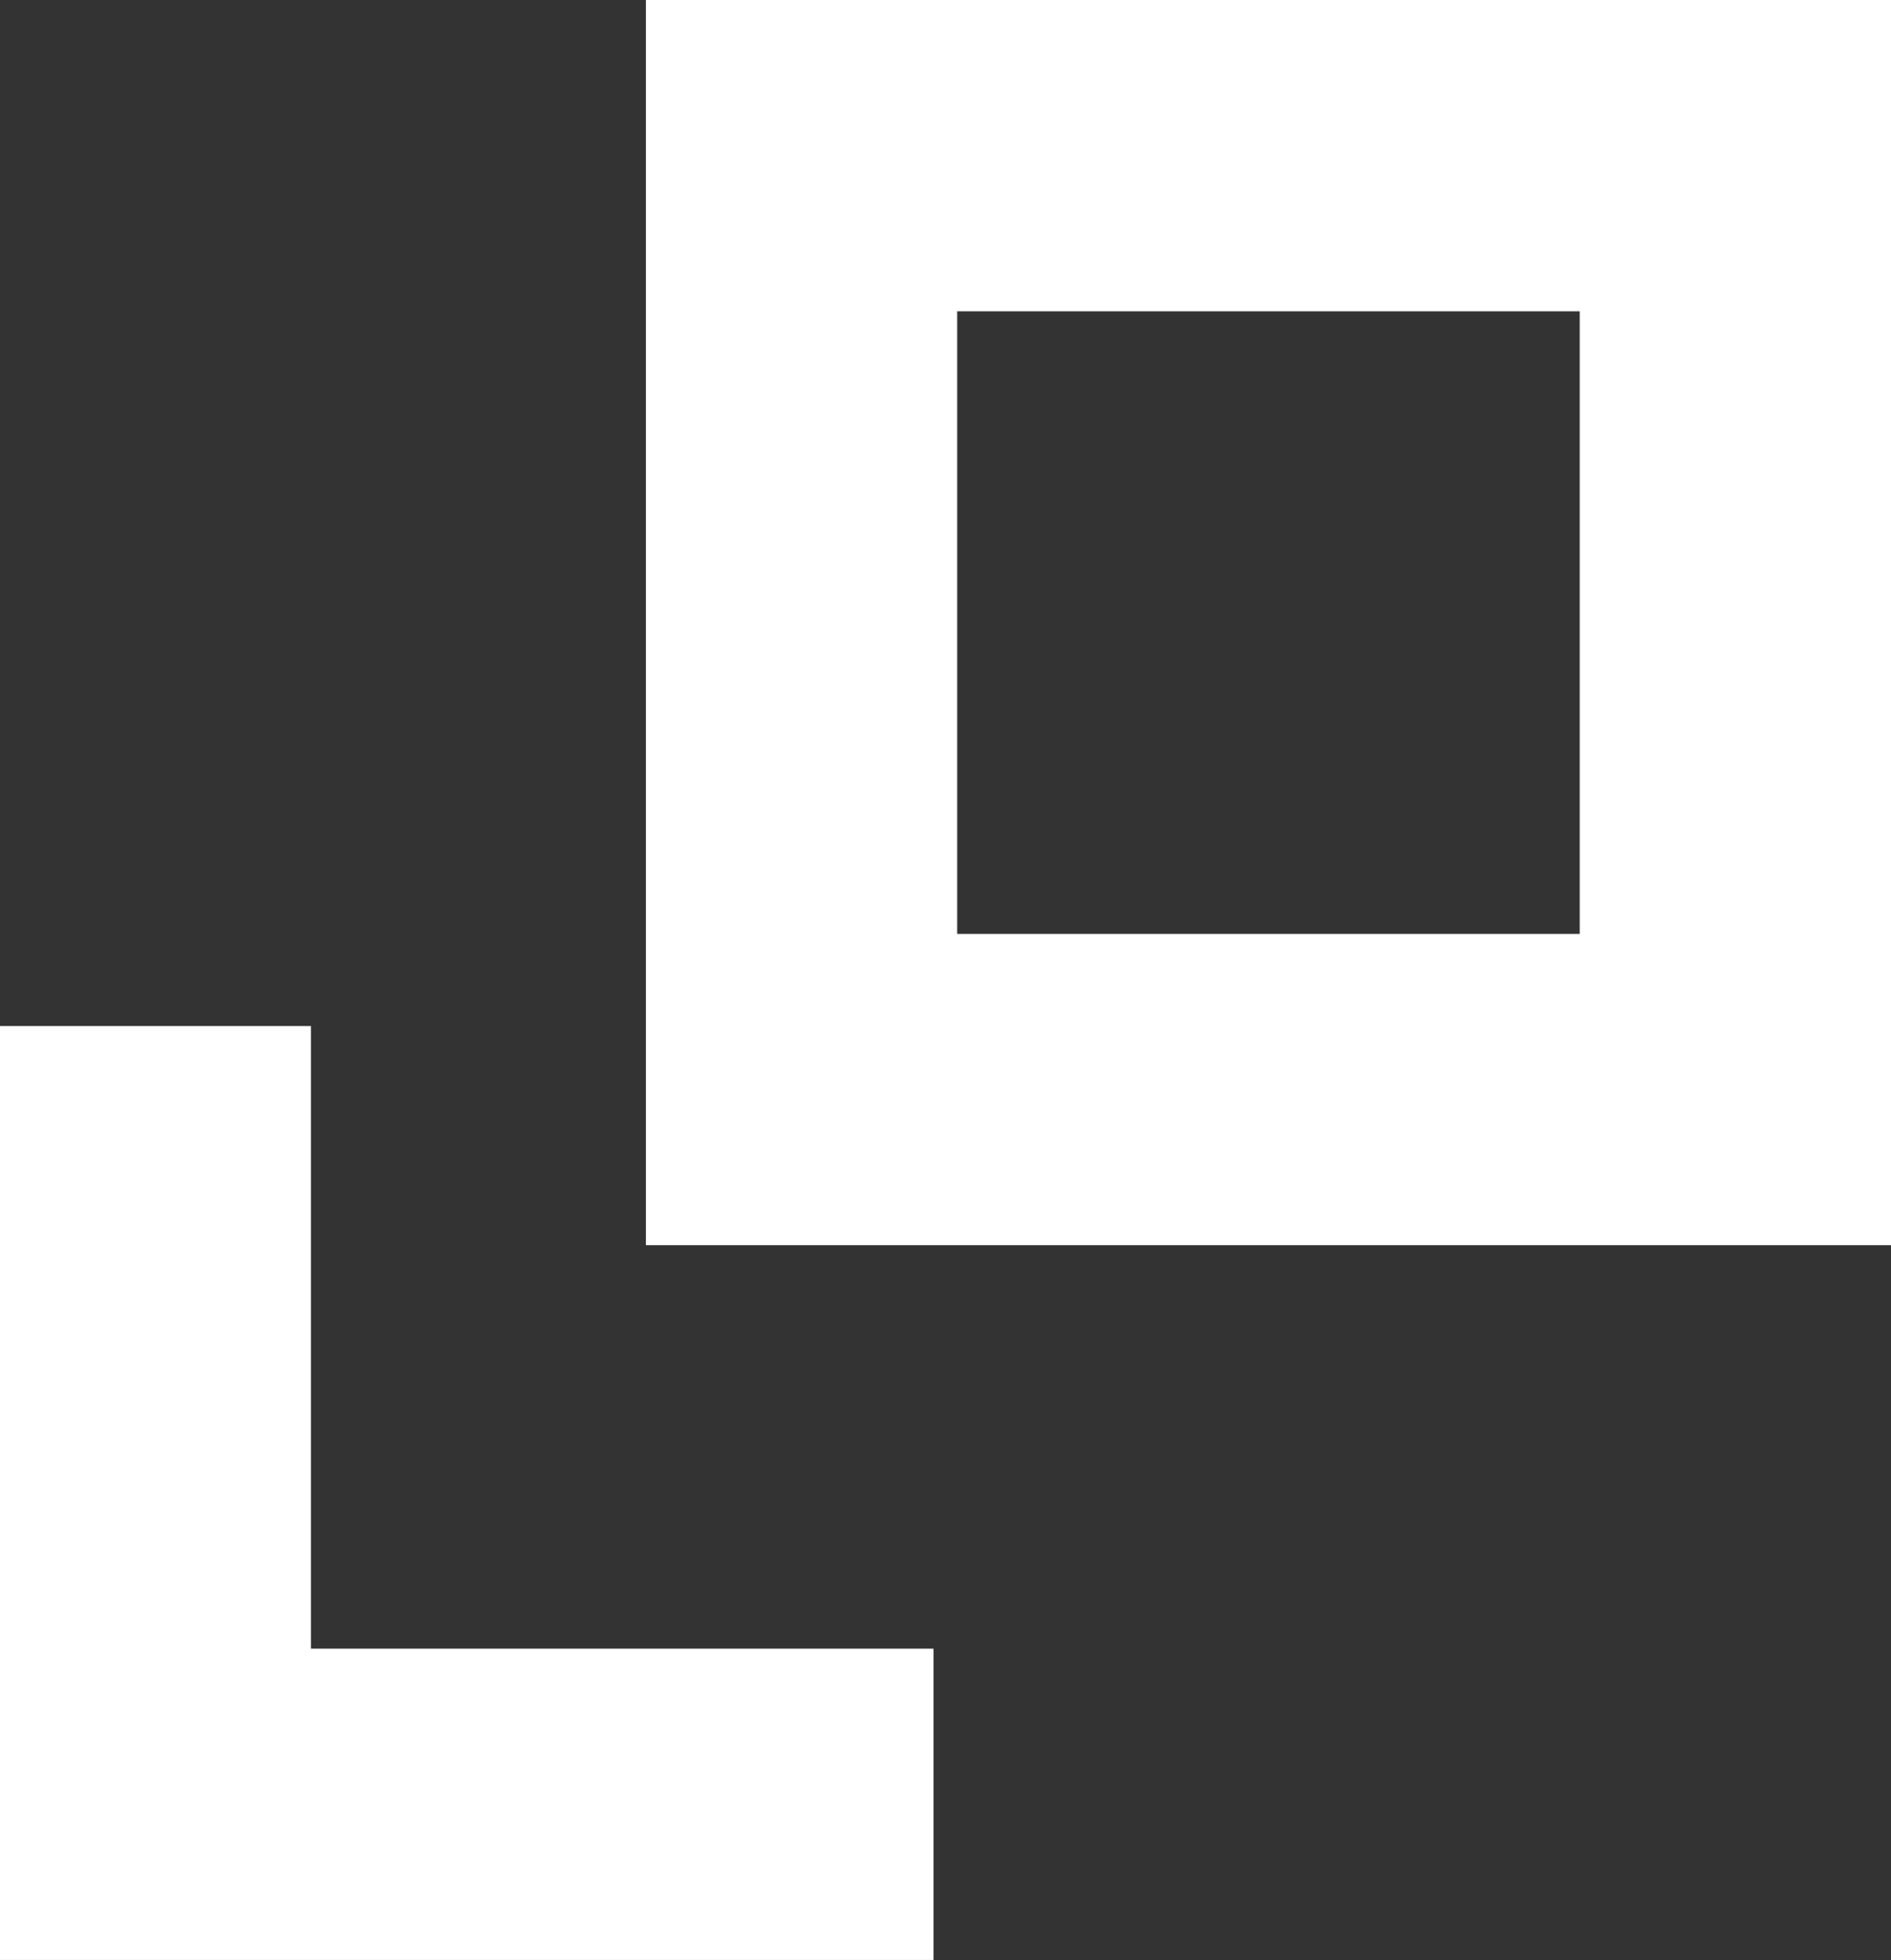 <svg xmlns="http://www.w3.org/2000/svg" width="12.15" height="12.594"><rect width="100%" height="100%" fill="#333333" stroke="none"/><g fill="none" stroke="#fff" stroke-width="2"><g data-name="長方形 56017"><path d="M4.15 0h8v8h-8z" stroke="none"/><path d="M5.15 1h6v6h-6z"/></g><path data-name="パス 47128" d="M.998 6.592v5h5"/></g></svg>